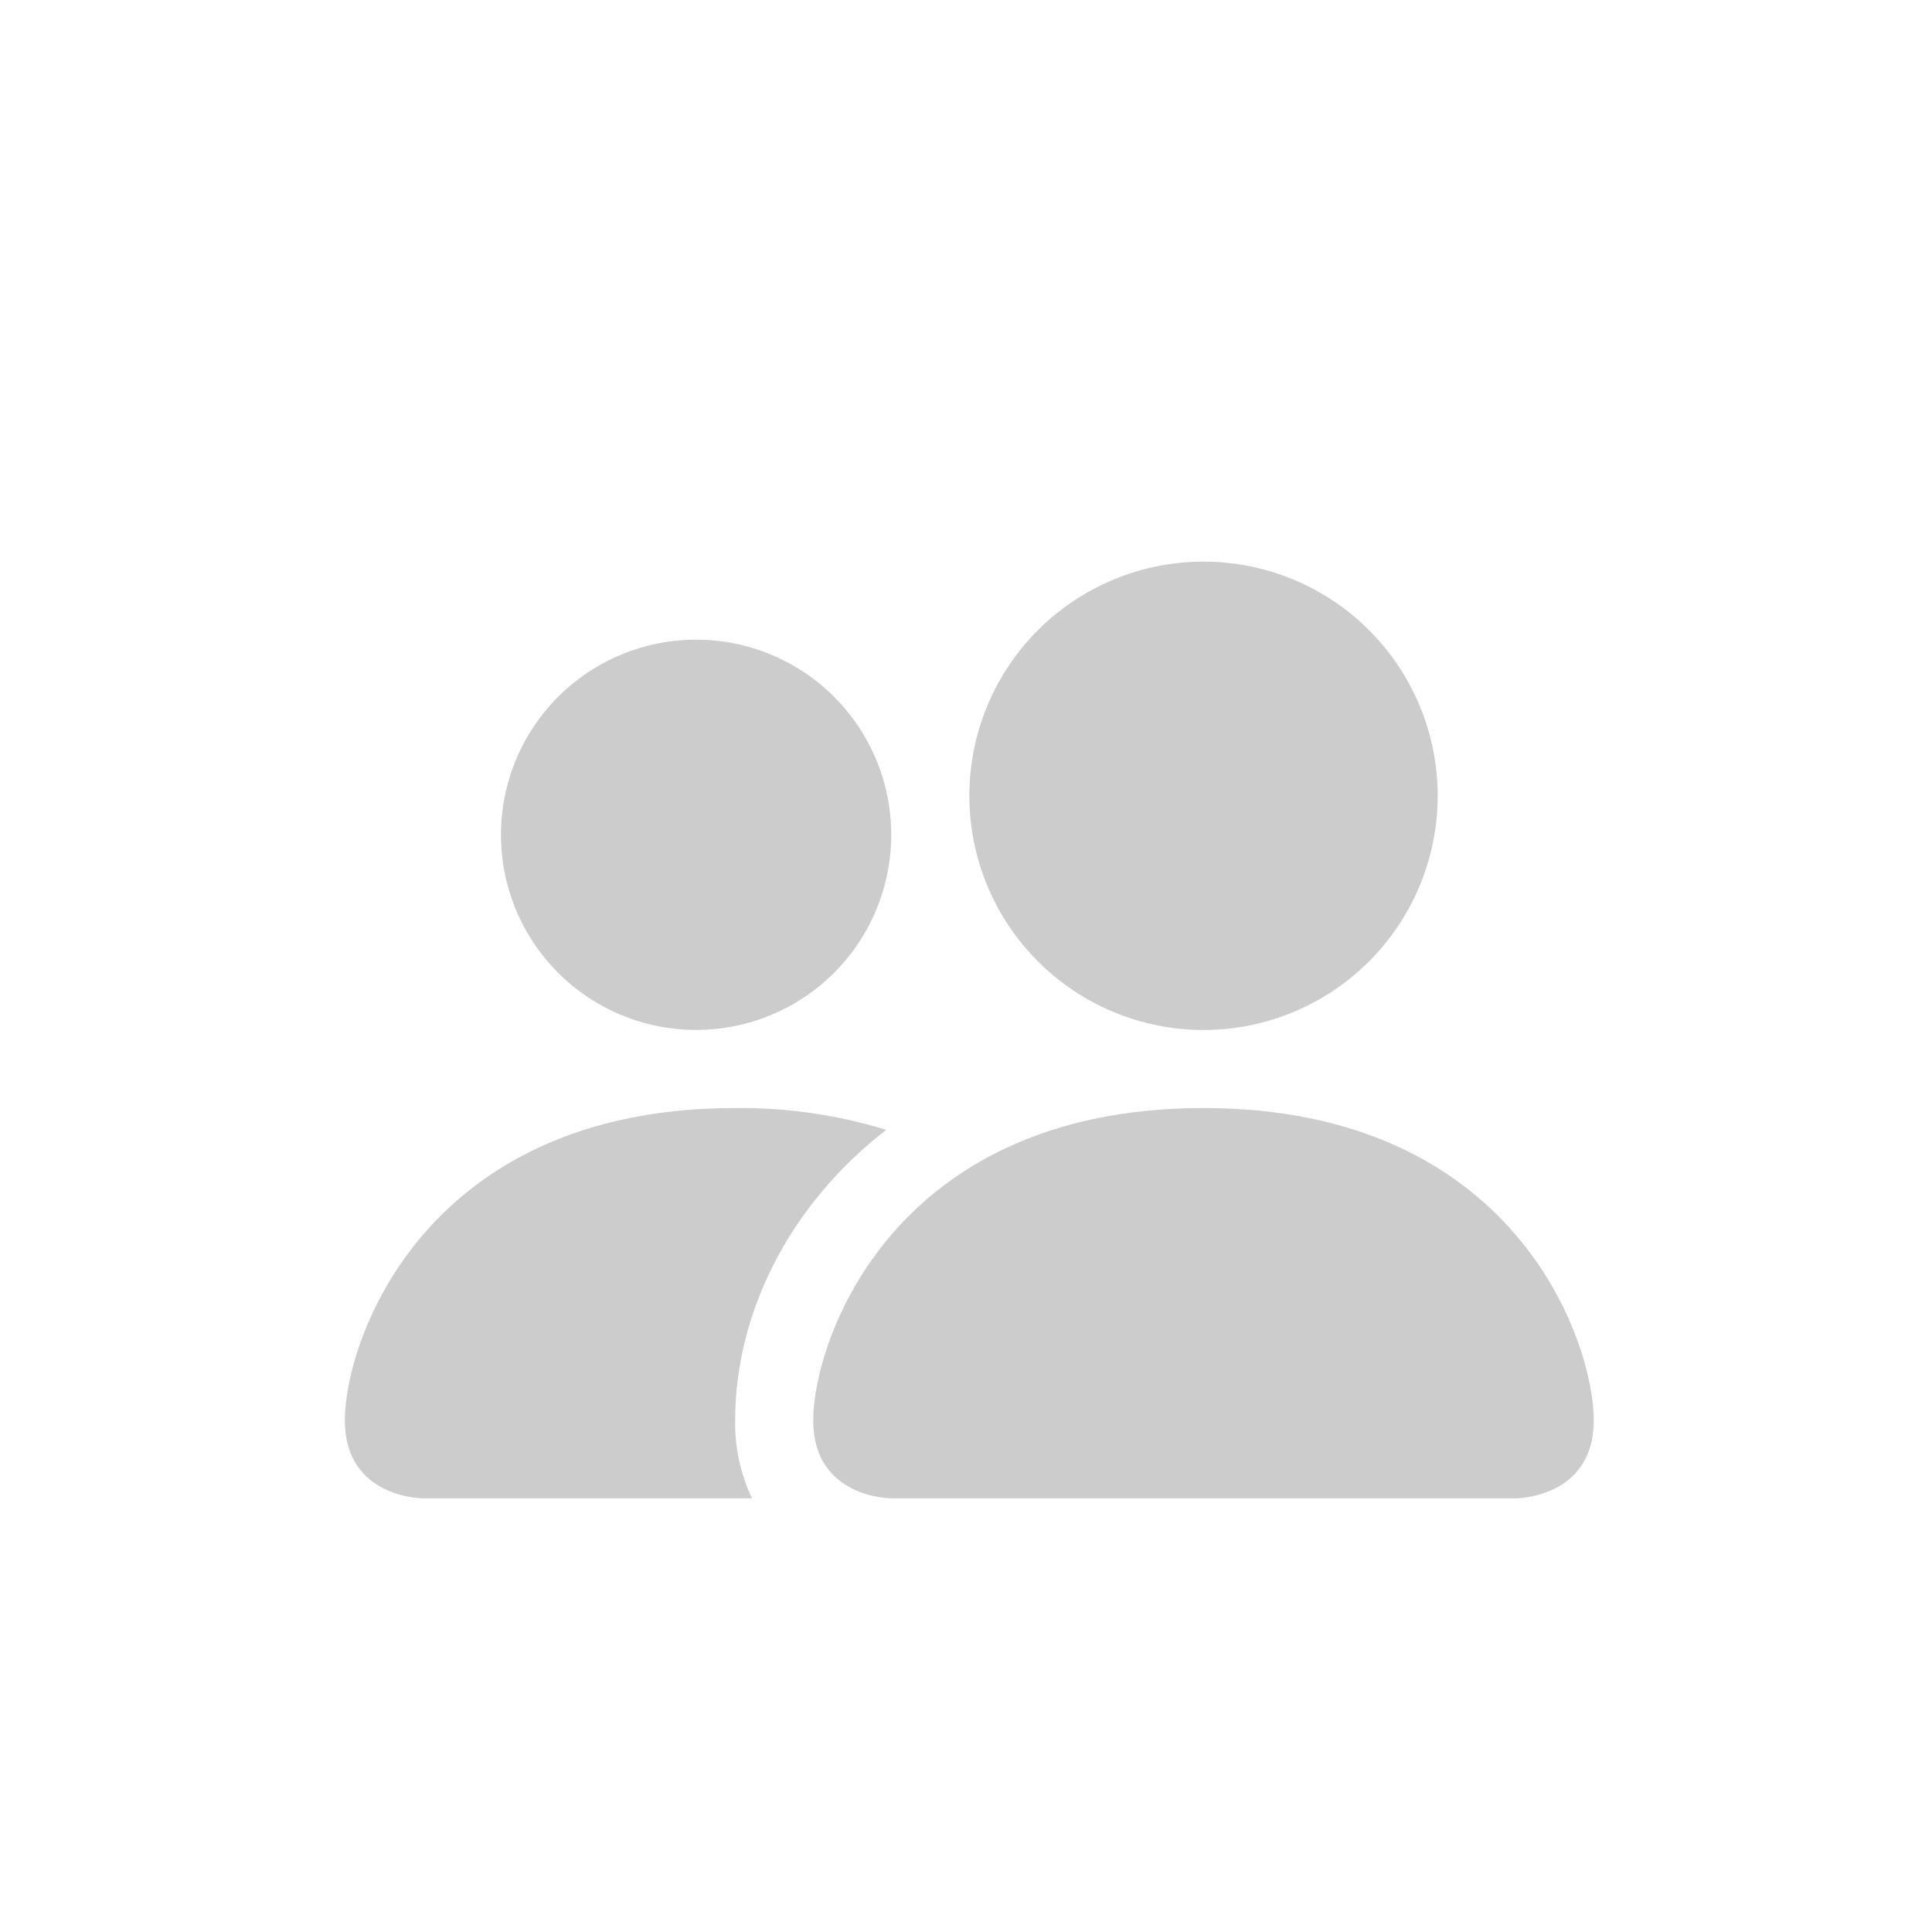 <svg width="33" height="33" viewBox="0 0 33 33" fill="none" xmlns="http://www.w3.org/2000/svg">
<path d="M15.223 25.593C15.223 25.593 13.89 25.593 13.89 24.259C13.89 22.926 15.223 18.926 20.557 18.926C25.89 18.926 27.223 22.926 27.223 24.259C27.223 25.593 25.89 25.593 25.89 25.593H15.223ZM20.557 17.593C21.618 17.593 22.635 17.171 23.385 16.421C24.135 15.671 24.557 14.653 24.557 13.592C24.557 12.532 24.135 11.514 23.385 10.764C22.635 10.014 21.618 9.593 20.557 9.593C19.496 9.593 18.478 10.014 17.728 10.764C16.978 11.514 16.557 12.532 16.557 13.592C16.557 14.653 16.978 15.671 17.728 16.421C18.478 17.171 19.496 17.593 20.557 17.593Z" fill="#CCCCCC"/>
<path fill-rule="evenodd" clip-rule="evenodd" d="M12.845 25.593C12.647 25.176 12.549 24.72 12.557 24.259C12.557 22.453 13.463 20.593 15.138 19.299C14.302 19.042 13.431 18.916 12.557 18.926C7.223 18.926 5.89 22.926 5.89 24.259C5.89 25.593 7.223 25.593 7.223 25.593H12.845Z" fill="#CCCCCC"/>
<path d="M11.89 17.592C12.774 17.592 13.622 17.241 14.247 16.616C14.872 15.991 15.223 15.143 15.223 14.259C15.223 13.375 14.872 12.527 14.247 11.902C13.622 11.277 12.774 10.926 11.89 10.926C11.006 10.926 10.158 11.277 9.533 11.902C8.908 12.527 8.557 13.375 8.557 14.259C8.557 15.143 8.908 15.991 9.533 16.616C10.158 17.241 11.006 17.592 11.89 17.592Z" fill="#CCCCCC"/>
</svg>
